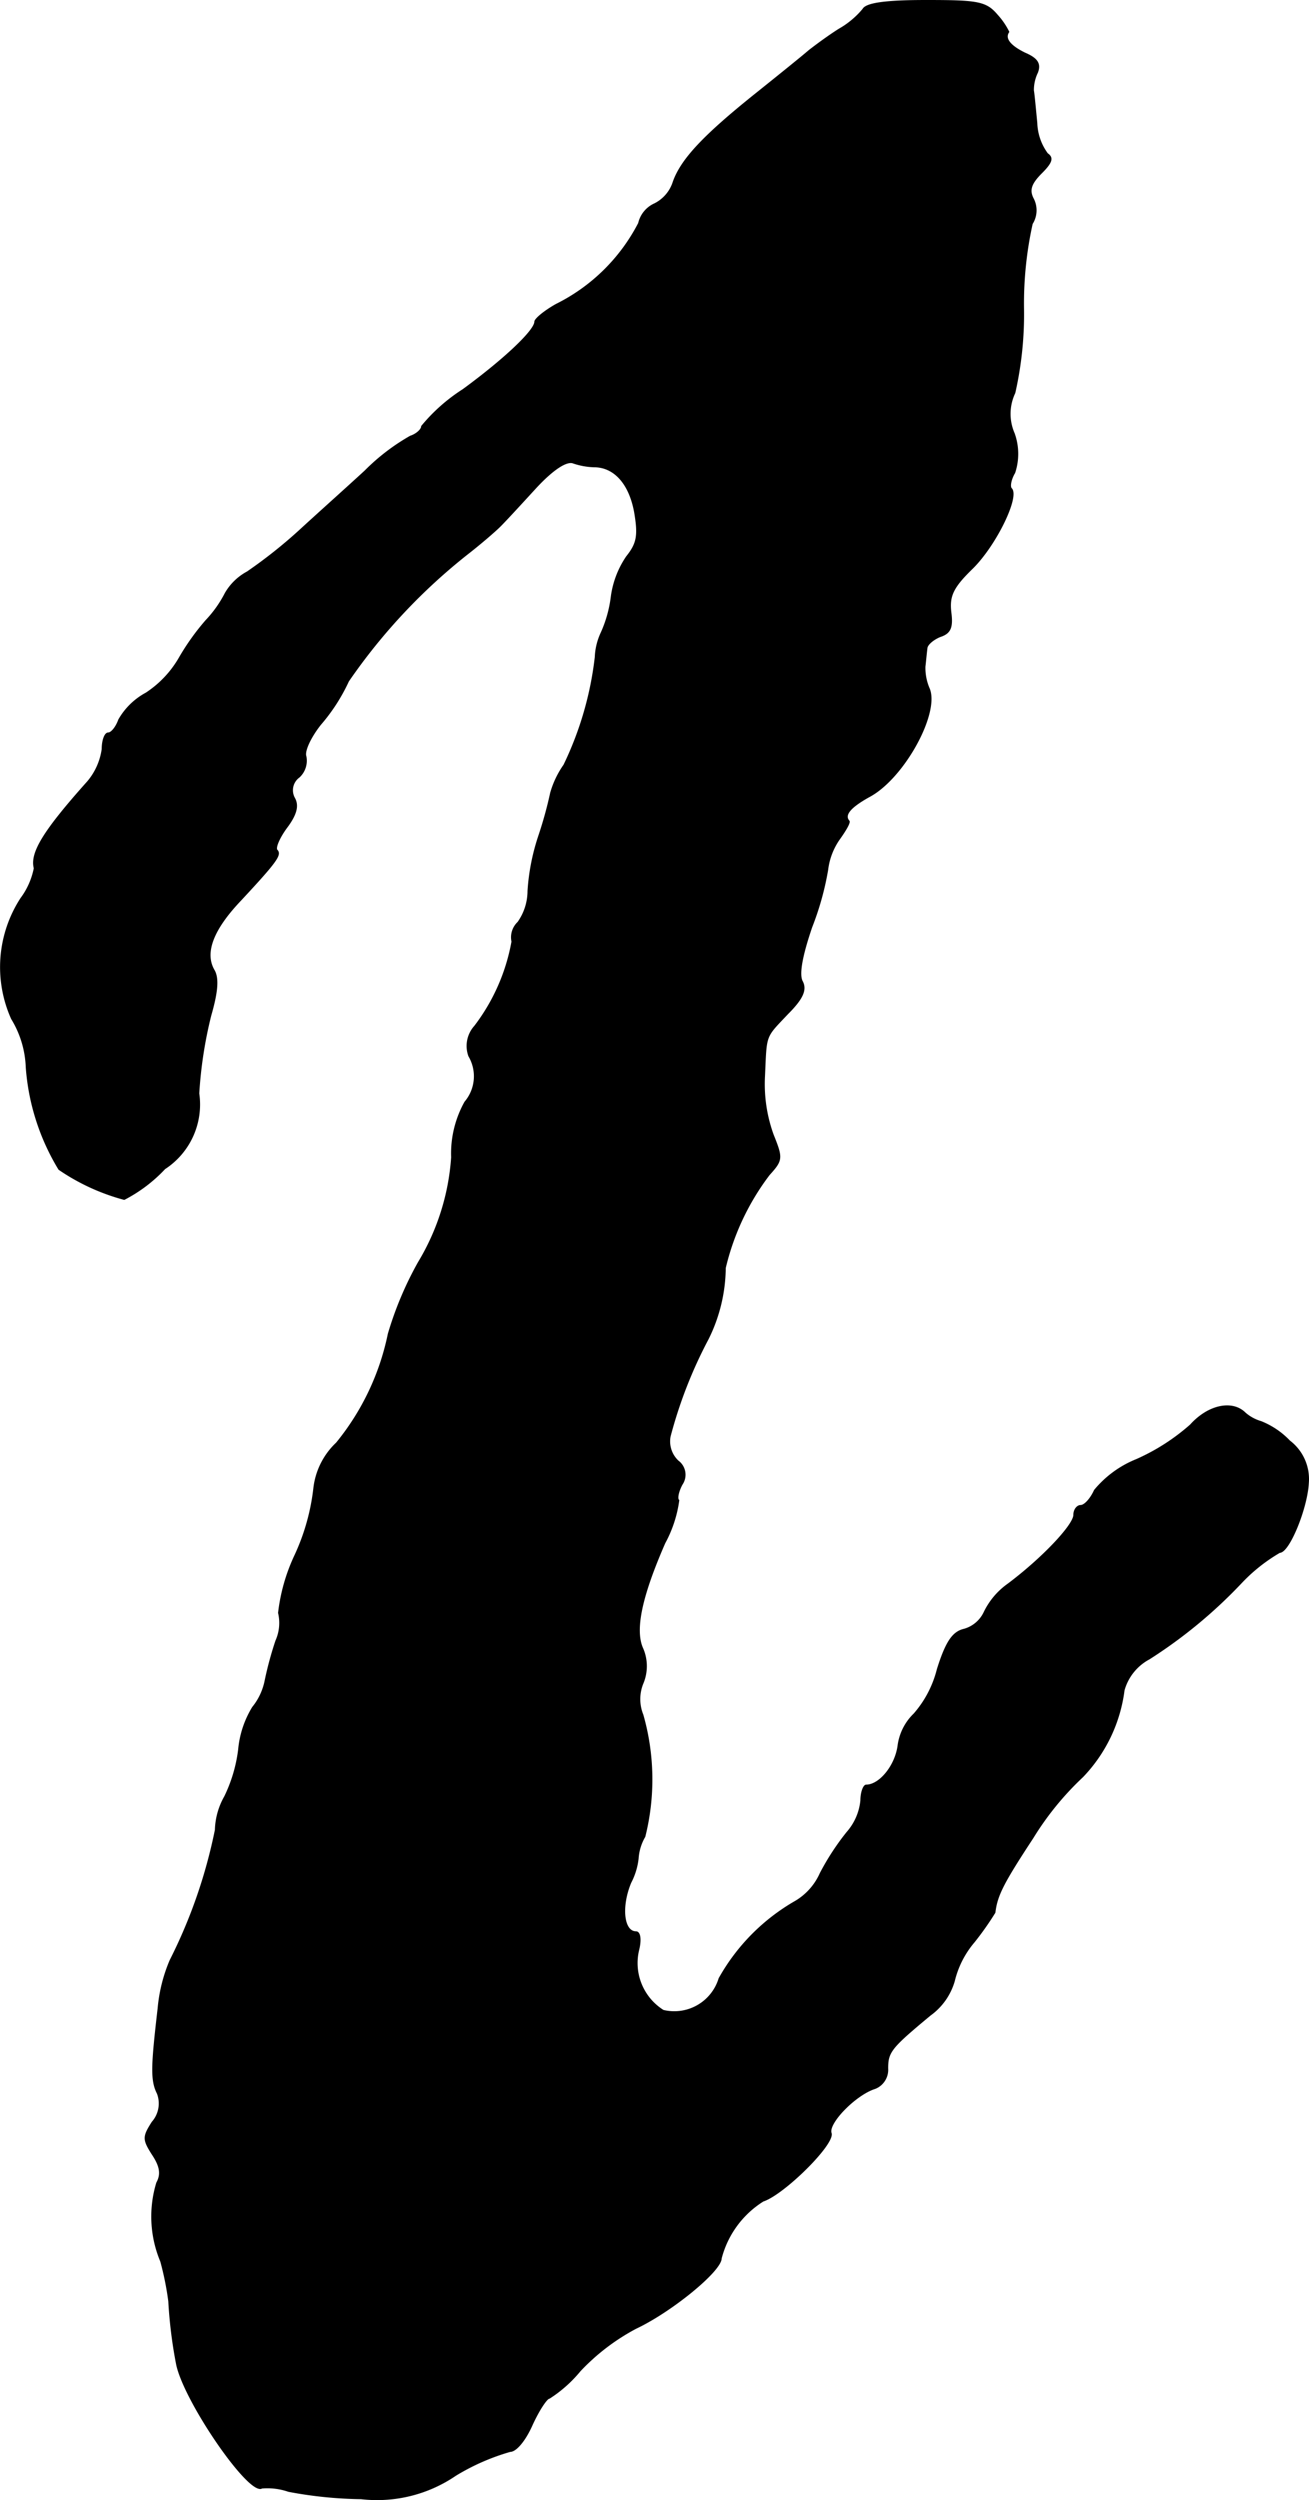 <?xml version="1.0" encoding="UTF-8"?>
<svg xmlns="http://www.w3.org/2000/svg"
     version="1.1"
     width="4.202mm"
     height="8.021mm"
     viewBox="0 0 11.911 22.738">
   <defs>
      <style type="text/css"><![CDATA[
      .a {
        stroke: #000;
        stroke-linecap: round;
        stroke-linejoin: round;
        stroke-width: 0.01px;
      }
    ]]></style>
   </defs>
   <path class="a"
         d="M7.853.084a.792.792,0,0,1-.218.182c-.097.061-.218.151-.273.194-.055.048-.273.224-.478.388-.478.382-.684.6-.757.806a.337.337,0,0,1-.17.2.256.256,0,0,0-.145.176,1.691,1.691,0,0,1-.751.739c-.109.061-.194.133-.194.157,0,.079-.273.339-.654.618a1.611,1.611,0,0,0-.376.333c0,.03-.048.073-.103.091a1.902,1.902,0,0,0-.412.315c-.164.151-.436.394-.6.545A4.419,4.419,0,0,1,2.25,5.202a.51.51,0,0,0-.2.194,1.061,1.061,0,0,1-.176.248,2.169,2.169,0,0,0-.242.339.949.949,0,0,1-.303.321.63.63,0,0,0-.248.242c-.024.067-.067.121-.097.121S.93,6.734.93,6.813a.582.582,0,0,1-.133.297c-.406.454-.521.648-.485.787a.676.676,0,0,1-.121.273A1.147,1.147,0,0,0,.106,9.266a.906.906,0,0,1,.133.442,2.074,2.074,0,0,0,.297.927,1.932,1.932,0,0,0,.594.273A1.361,1.361,0,0,0,1.499,10.629a.697.697,0,0,0,.309-.684,3.874,3.874,0,0,1,.109-.709c.061-.212.073-.339.03-.412-.091-.157-.012-.369.242-.636.327-.351.369-.412.333-.454-.024-.018.018-.115.085-.206.091-.121.109-.2.073-.267a.148.148,0,0,1,.042-.194A.203.203,0,0,0,2.783,6.88c-.018-.048.042-.176.133-.291a1.671,1.671,0,0,0,.254-.394A5.291,5.291,0,0,1,4.261,5.032c.109-.085.236-.194.285-.242s.194-.206.327-.351c.157-.17.279-.248.339-.23a.648.648,0,0,0,.194.036c.182,0,.321.151.369.412.036.212.024.285-.073.406a.846.846,0,0,0-.139.363,1.13,1.13,0,0,1-.091.327.58.58,0,0,0-.055.224,3.051,3.051,0,0,1-.285.981.837.837,0,0,0-.121.254,3.653,3.653,0,0,1-.109.394,1.972,1.972,0,0,0-.097.497.497.497,0,0,1-.091.285.188.188,0,0,0-.055.176,1.787,1.787,0,0,1-.339.769A.268.268,0,0,0,4.267,9.605a.362.362,0,0,1-.036.418.959.959,0,0,0-.121.503,2.128,2.128,0,0,1-.303.957,3.144,3.144,0,0,0-.273.648,2.296,2.296,0,0,1-.472.993.669.669,0,0,0-.206.412,1.973,1.973,0,0,1-.17.606,1.678,1.678,0,0,0-.151.527.398.398,0,0,1-.024.254,3.178,3.178,0,0,0-.097.357.557.557,0,0,1-.115.248.888.888,0,0,0-.127.382,1.353,1.353,0,0,1-.127.43.649.649,0,0,0-.085.303,4.672,4.672,0,0,1-.412,1.187,1.44,1.44,0,0,0-.109.436c-.061.527-.067.654-.006.775a.257.257,0,0,1-.048.26c-.085.133-.085.157,0,.291.073.109.085.182.042.26a1.055,1.055,0,0,0,.036.715,2.7,2.7,0,0,1,.073.363A4.236,4.236,0,0,0,1.608,21.507c.073.339.66,1.193.775,1.121a.589.589,0,0,1,.242.03,3.769,3.769,0,0,0,.66.067,1.268,1.268,0,0,0,.86-.212,2.017,2.017,0,0,1,.497-.218c.055,0,.139-.103.2-.242.061-.133.133-.242.157-.242a1.196,1.196,0,0,0,.279-.248,1.956,1.956,0,0,1,.509-.388c.321-.151.775-.521.775-.636a.874.874,0,0,1,.382-.521c.188-.061.654-.521.618-.618-.03-.091.224-.351.4-.406a.182.182,0,0,0,.115-.182c0-.151.03-.188.388-.485a.58.58,0,0,0,.218-.309.855.855,0,0,1,.182-.357,2.761,2.761,0,0,0,.188-.267c.018-.157.079-.273.345-.678a2.694,2.694,0,0,1,.454-.557,1.389,1.389,0,0,0,.376-.787.466.466,0,0,1,.23-.285,4.405,4.405,0,0,0,.83-.684,1.551,1.551,0,0,1,.357-.285c.085,0,.248-.4.26-.63a.435.435,0,0,0-.17-.382.737.737,0,0,0-.26-.176.381.381,0,0,1-.145-.079c-.115-.115-.333-.073-.497.109a1.908,1.908,0,0,1-.491.315.957.957,0,0,0-.382.279c-.036.079-.091.139-.127.139-.03,0-.061.036-.061.085,0,.091-.285.394-.6.63a.67.67,0,0,0-.218.26.289.289,0,0,1-.182.151c-.103.024-.164.115-.242.363a.975.975,0,0,1-.212.406.489.489,0,0,0-.145.285c-.024.188-.17.363-.291.363-.024,0-.048.067-.048.139a.514.514,0,0,1-.127.291A2.296,2.296,0,0,0,7.465,17.037a.56.56,0,0,1-.224.254,1.845,1.845,0,0,0-.697.703.427.427,0,0,1-.509.291.509.509,0,0,1-.224-.551c.024-.097.012-.164-.024-.164-.115,0-.139-.23-.048-.448a.627.627,0,0,0,.067-.218.453.453,0,0,1,.061-.2,2.141,2.141,0,0,0-.018-1.108.38.38,0,0,1,0-.285.405.405,0,0,0,0-.315c-.079-.17-.012-.478.2-.963a1.127,1.127,0,0,0,.127-.388c-.018-.012-.006-.079.03-.145a.155.155,0,0,0-.036-.212.245.245,0,0,1-.073-.224,4.114,4.114,0,0,1,.345-.884,1.479,1.479,0,0,0,.157-.648,2.263,2.263,0,0,1,.4-.848c.121-.133.121-.151.036-.363a1.353,1.353,0,0,1-.079-.533c.018-.388,0-.345.212-.569.139-.139.17-.218.133-.291-.036-.061-.006-.23.085-.497a2.633,2.633,0,0,0,.145-.521.611.611,0,0,1,.103-.273c.061-.085.103-.157.091-.17-.048-.055.012-.127.188-.224.315-.17.642-.769.539-.987A.474.474,0,0,1,8.416,6.062c.006-.048.012-.121.018-.164,0-.036.061-.085.121-.109.091-.03.115-.079.097-.218-.018-.151.018-.23.2-.406.212-.212.424-.648.351-.721-.018-.018-.006-.085.03-.145A.548.548,0,0,0,9.228,3.942a.444.444,0,0,1,.006-.369,3.244,3.244,0,0,0,.079-.775,3.363,3.363,0,0,1,.079-.763A.229.229,0,0,0,9.403,1.81c-.042-.079-.024-.139.073-.236s.109-.139.055-.176a.497.497,0,0,1-.097-.279C9.421.986,9.409.853,9.403.823A.366.366,0,0,1,9.44.659c.03-.079,0-.127-.115-.176C9.191.417,9.137.35,9.179.29a.664.664,0,0,0-.103-.151C8.973.017,8.901.005,8.428.005,8.065.005,7.883.029,7.853.084Z"/>
</svg>
